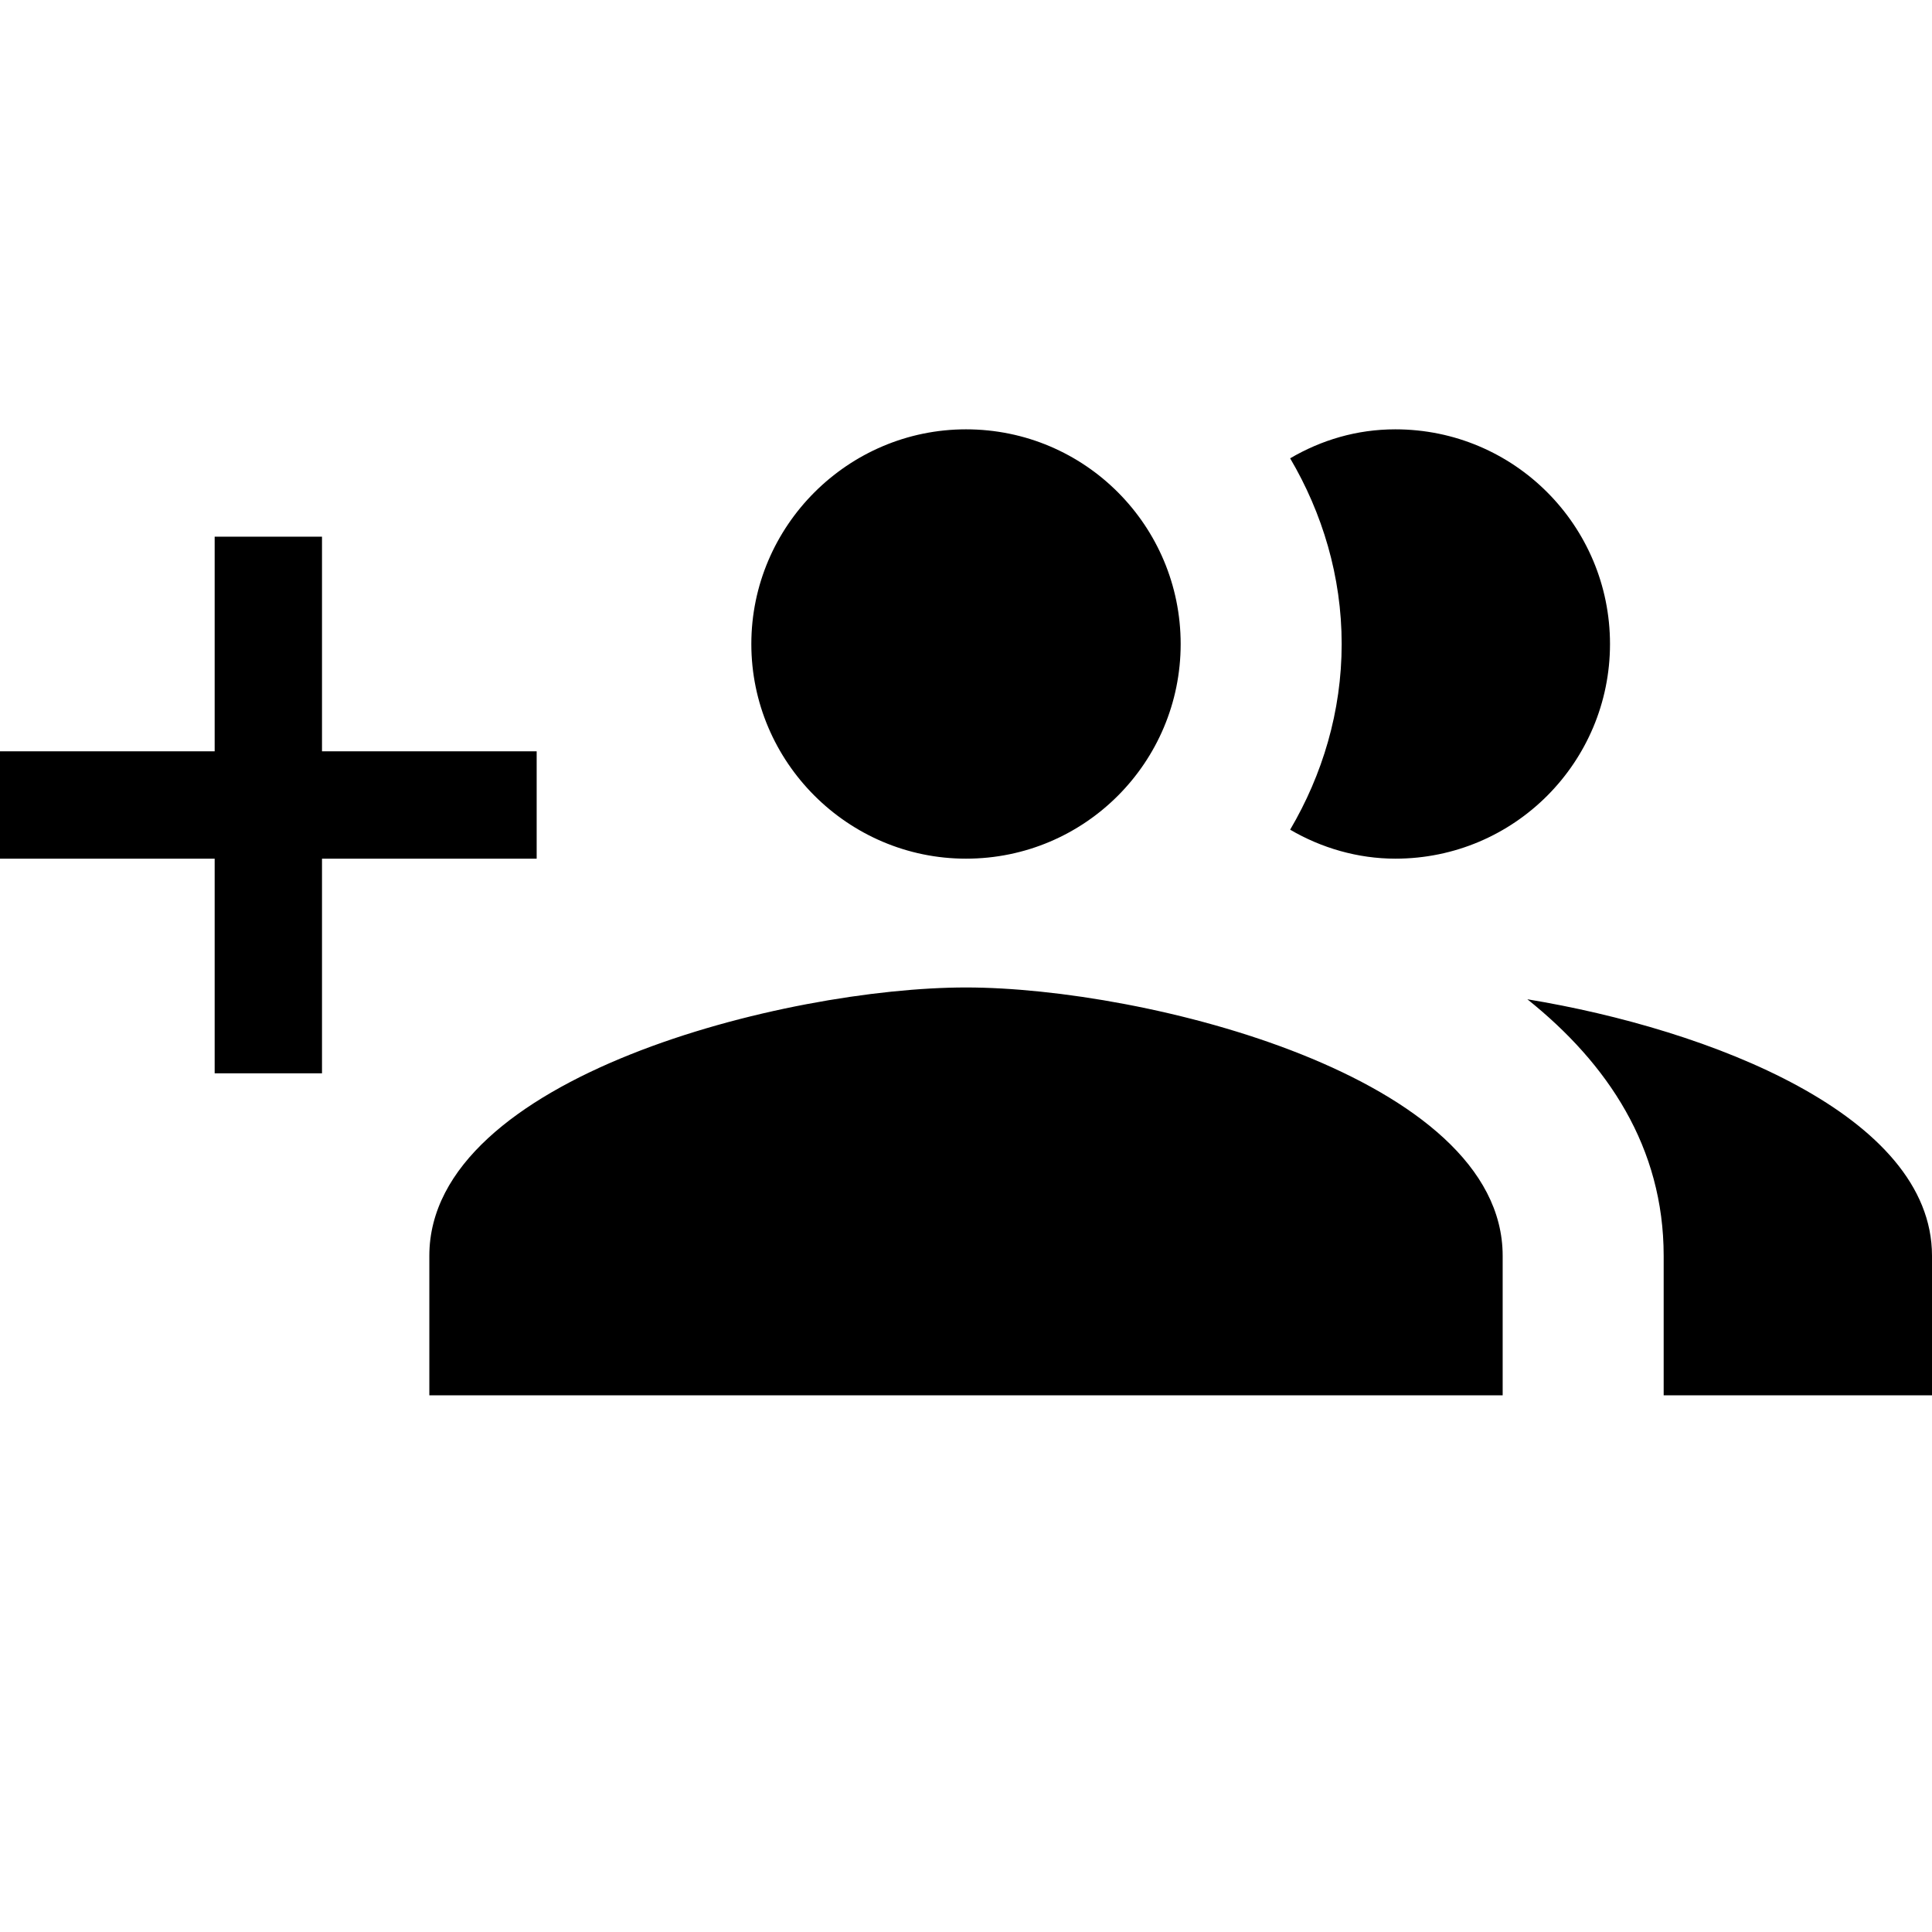<svg xmlns="http://www.w3.org/2000/svg" width="18" height="18" viewBox="0 0 18 18">
    <path d="M9 8c1.11 0 2-.9 2-2s-.89-2-2-2c-1.1 0-2 .9-2 2s.9 2 2 2zm4 0c1.11 0 2-.9 2-2s-.89-2-2-2c-.36 0-.69.1-.98.27.3.51.48 1.1.48 1.73s-.18 1.22-.48 1.73c.29.17.63.27.98.27zm-4 1.2c-1.67 0-5 .83-5 2.5v1.3h10v-1.3c0-1.67-3.33-2.5-5-2.5zm-4-2.2h-2v-2h-1v2h-2v1h2v2h1v-2h2v-1zm9.23 2.31c.75.6 1.27 1.38 1.27 2.39v1.3h2.5v-1.3c0-1.31-2.07-2.11-3.77-2.39z"/>
</svg>
